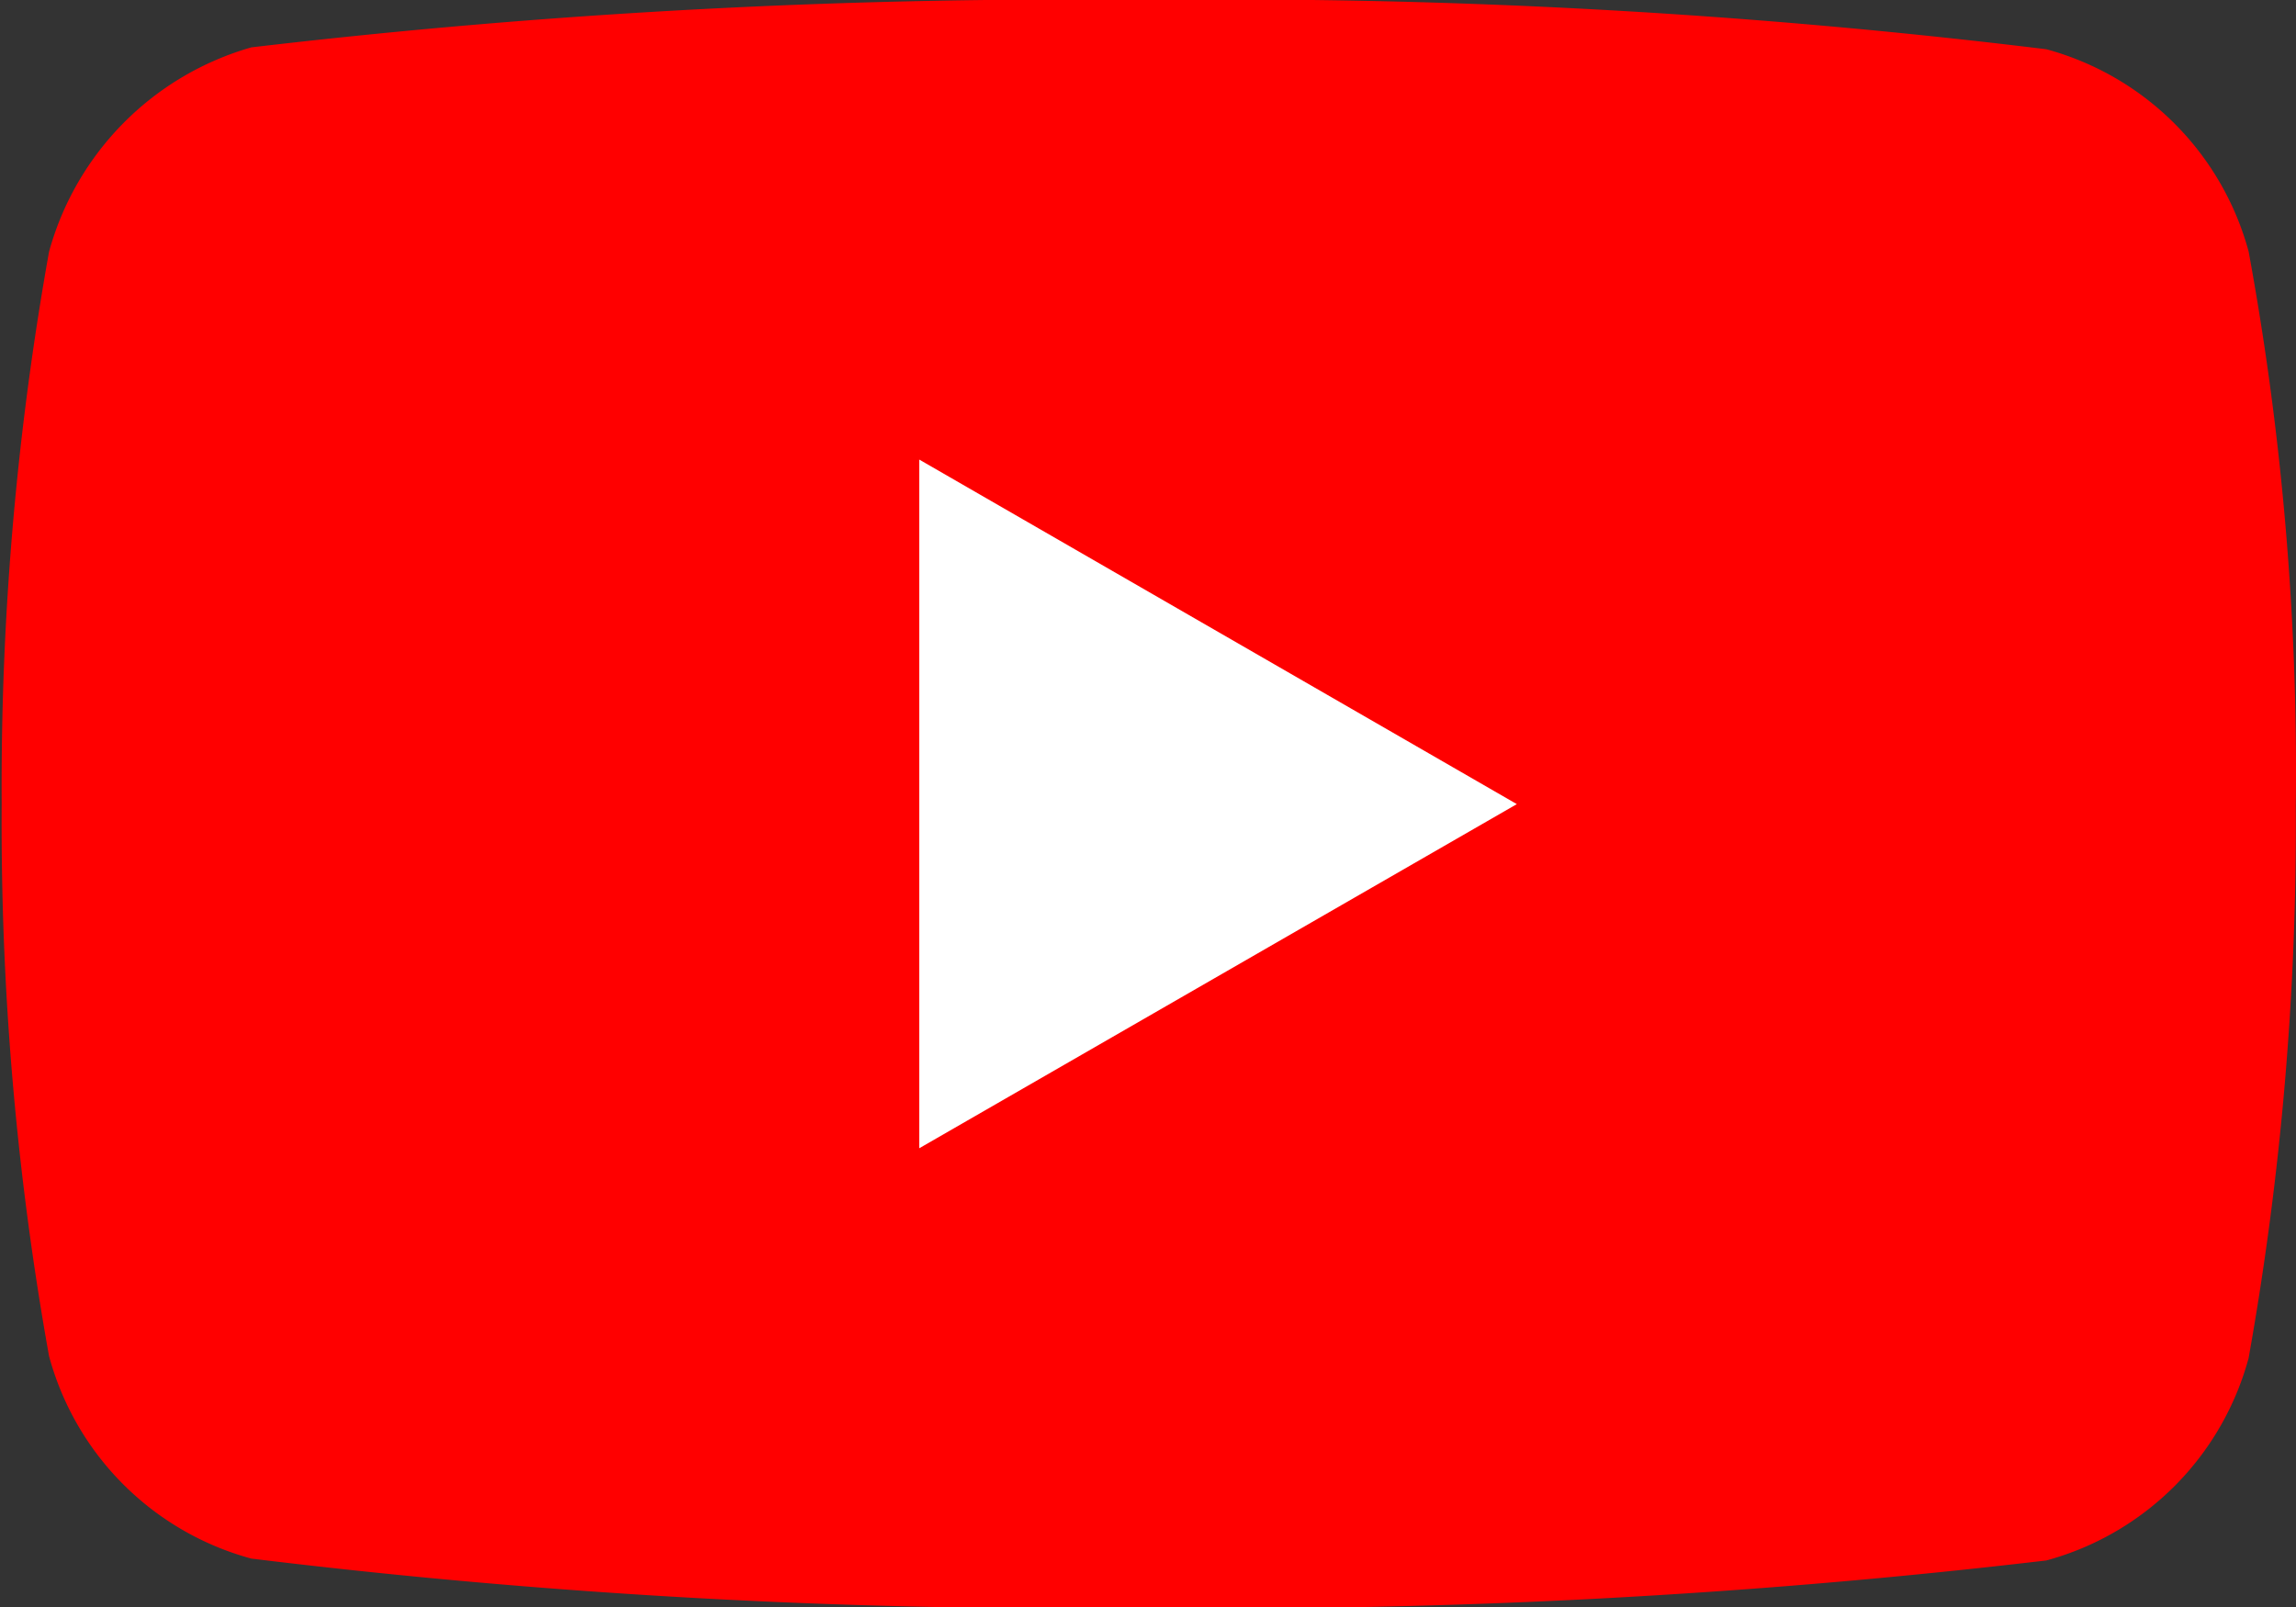 <svg xmlns="http://www.w3.org/2000/svg" width="11" height="7.702" viewBox="0 0 11 7.702">
  <rect x="0" y="0" width="11" height="7.702" fill="#333333" stroke="none"/>
  <g id="Group_1336" data-name="Group 1336" transform="translate(0 0)">
    <path id="path7429" d="M-1238.916,145.987a1.378,1.378,0,0,0-.969-.969,32.185,32.185,0,0,0-4.3-.236,33.462,33.462,0,0,0-4.3.227,1.406,1.406,0,0,0-.969.979,14.519,14.519,0,0,0-.227,2.646,14.465,14.465,0,0,0,.227,2.646,1.378,1.378,0,0,0,.969.97,32.259,32.259,0,0,0,4.3.236,33.465,33.465,0,0,0,4.3-.227,1.378,1.378,0,0,0,.969-.97,14.526,14.526,0,0,0,.226-2.646A13.785,13.785,0,0,0-1238.916,145.987Z" transform="translate(1249.689 -144.782)" fill="red"/>
    <path id="polygon7431" d="M-1131.941,203.655v3.3l2.863-1.649Z" transform="translate(1136.345 -201.453)" fill="#fff"/>
  </g>
</svg>
